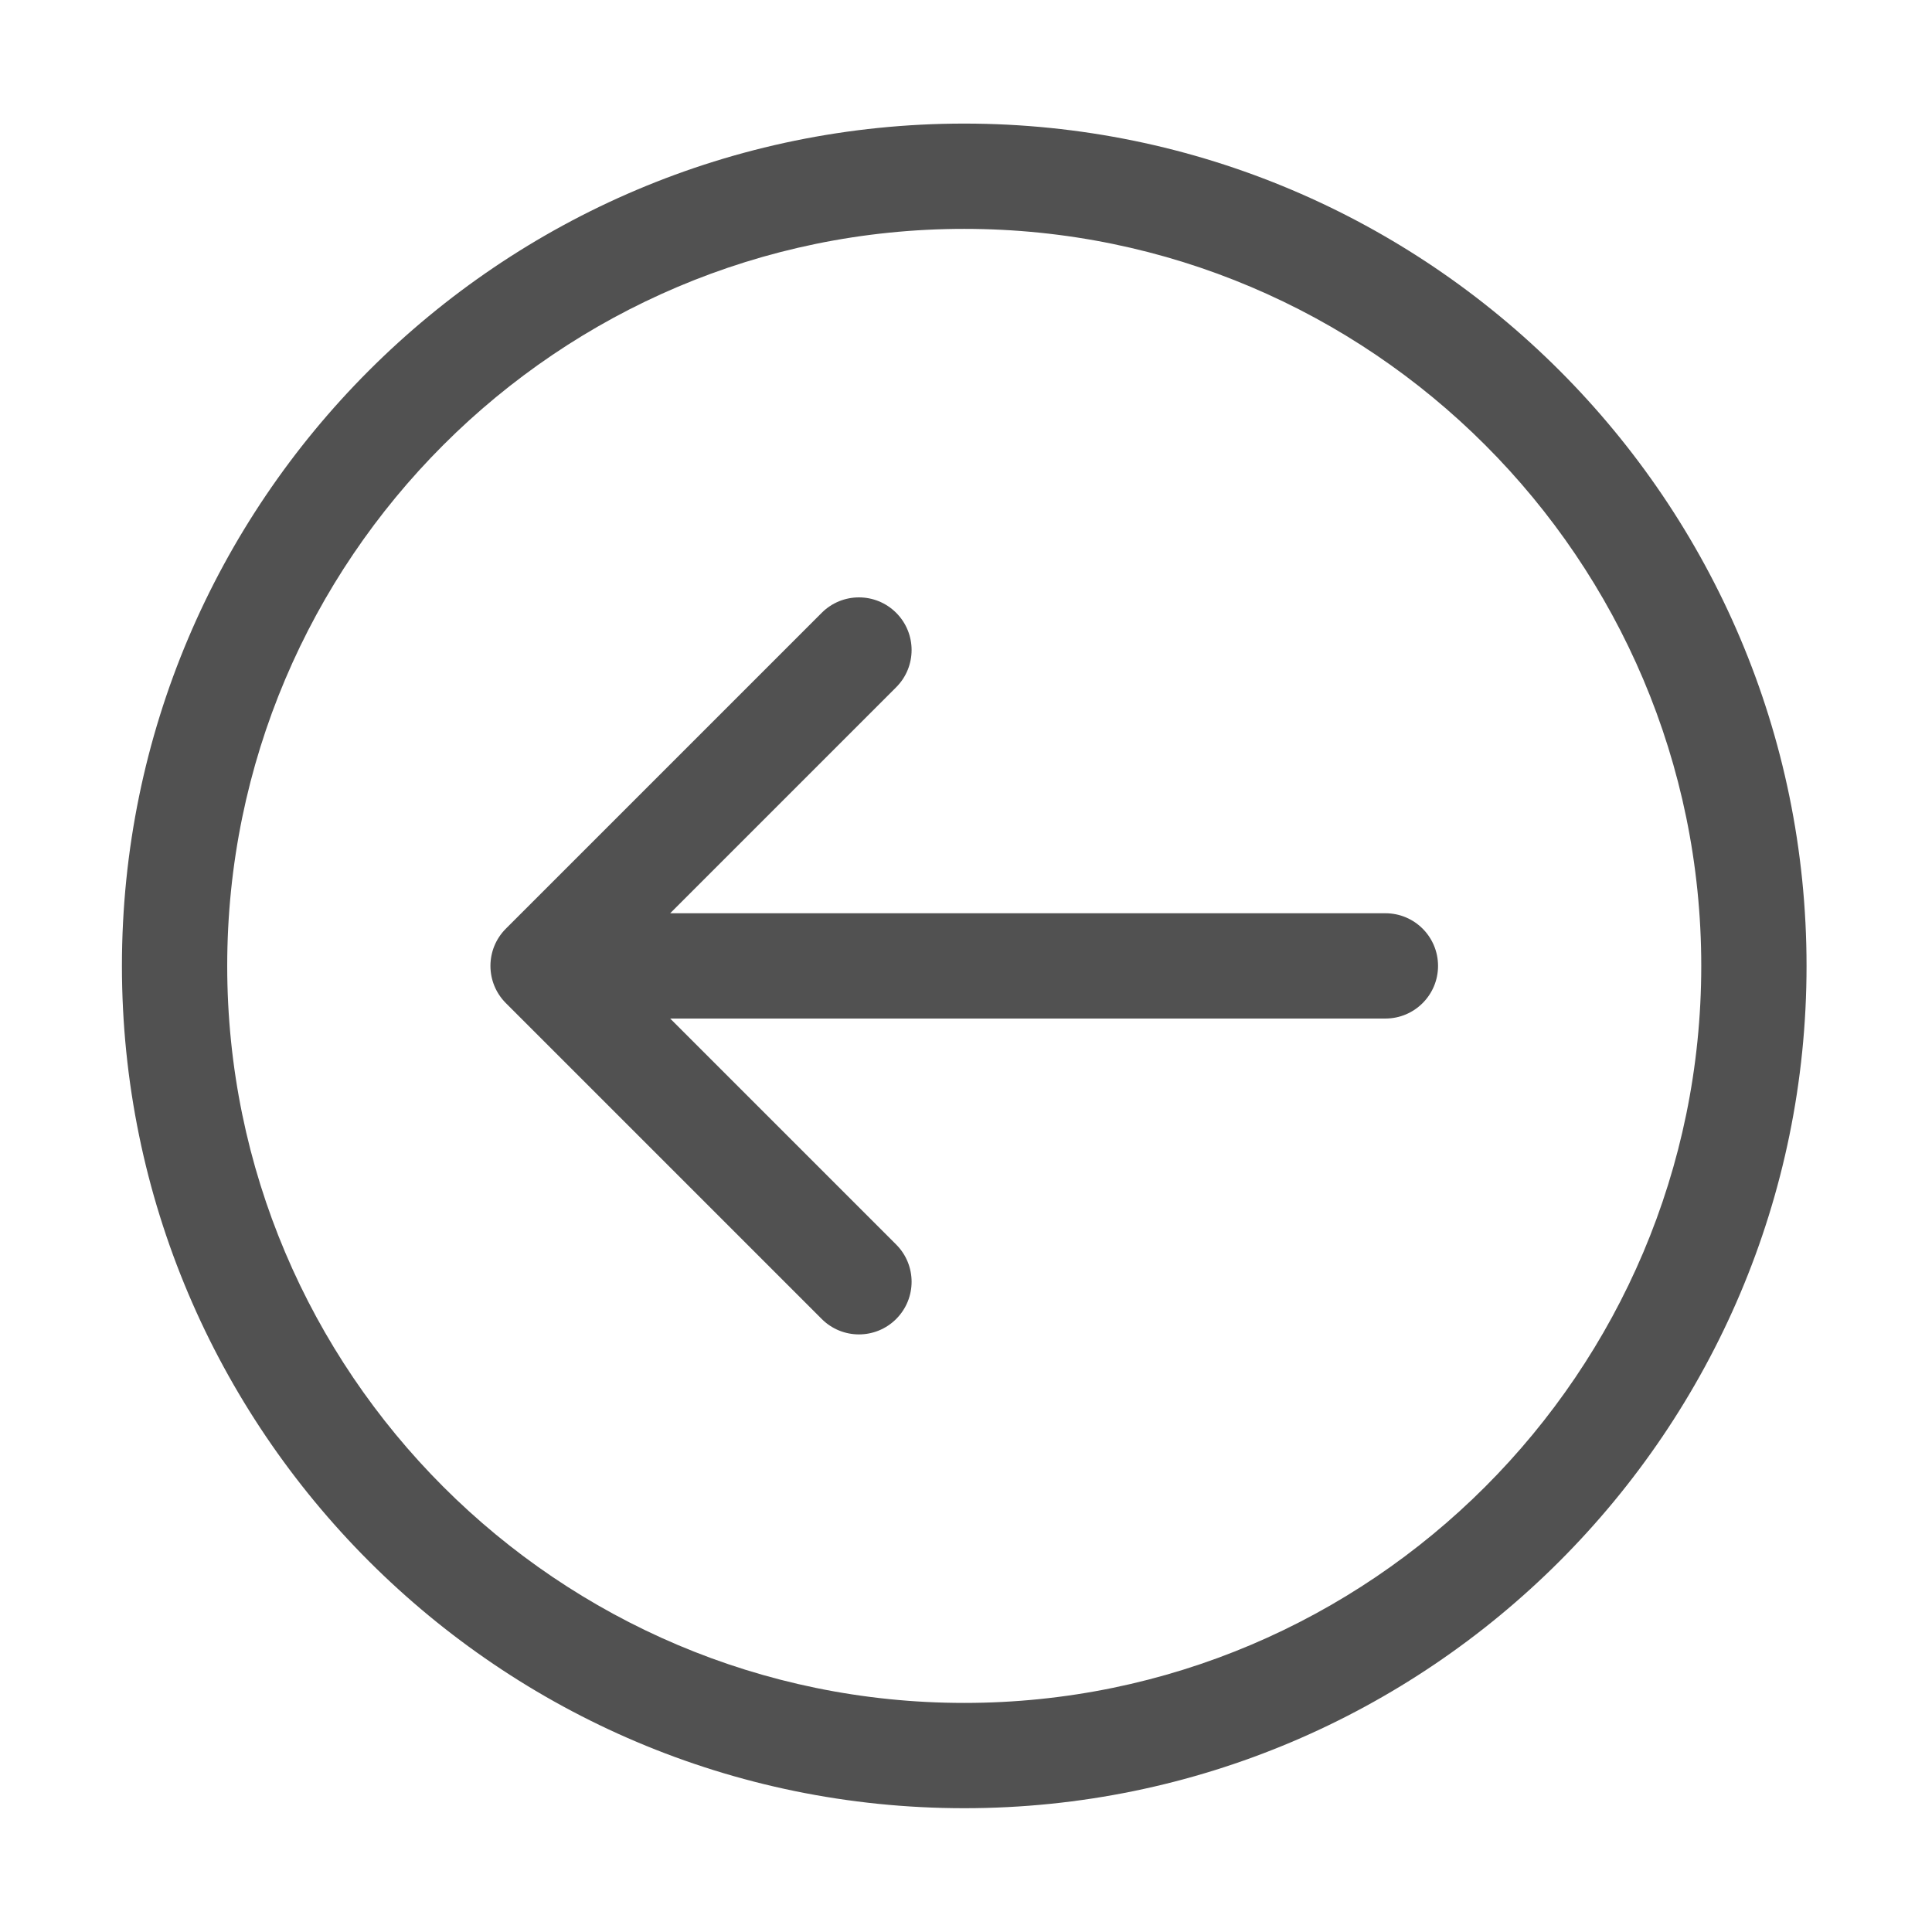 <?xml version="1.0" standalone="no"?><!DOCTYPE svg PUBLIC "-//W3C//DTD SVG 1.1//EN" "http://www.w3.org/Graphics/SVG/1.1/DTD/svg11.dtd"><svg t="1566545329283" class="icon" viewBox="0 0 1024 1024" version="1.1" xmlns="http://www.w3.org/2000/svg" p-id="8216" xmlns:xlink="http://www.w3.org/1999/xlink" width="200" height="200"><defs><style type="text/css"></style></defs><path d="M511.066 65.502c-246.165 0-446.442 200.277-446.442 446.442 0 246.165 200.277 446.442 446.442 446.442 246.166 0 446.442-200.277 446.442-446.442C957.509 265.78 757.232 65.502 511.066 65.502zM511.066 902.582c-215.4 0-390.637-175.238-390.637-390.639 0-215.4 175.236-390.637 390.637-390.637 215.401 0 390.637 175.236 390.637 390.637C901.704 727.344 726.468 902.582 511.066 902.582zM734.289 484.043H355.205l119.785-119.785c10.899-10.899 10.899-28.557 0-39.457-10.9-10.899-28.557-10.899-39.456 0L268.118 492.215c-10.899 10.9-10.899 28.557 0 39.457L435.534 699.088c5.449 5.448 12.588 8.175 19.728 8.175s14.278-2.727 19.728-8.175c10.899-10.899 10.899-28.557 0-39.456L355.205 539.847h379.084c15.422 0 27.902-12.507 27.902-27.903C762.191 496.522 749.71 484.043 734.289 484.043z" p-id="8217" fill="#515151"></path></svg>